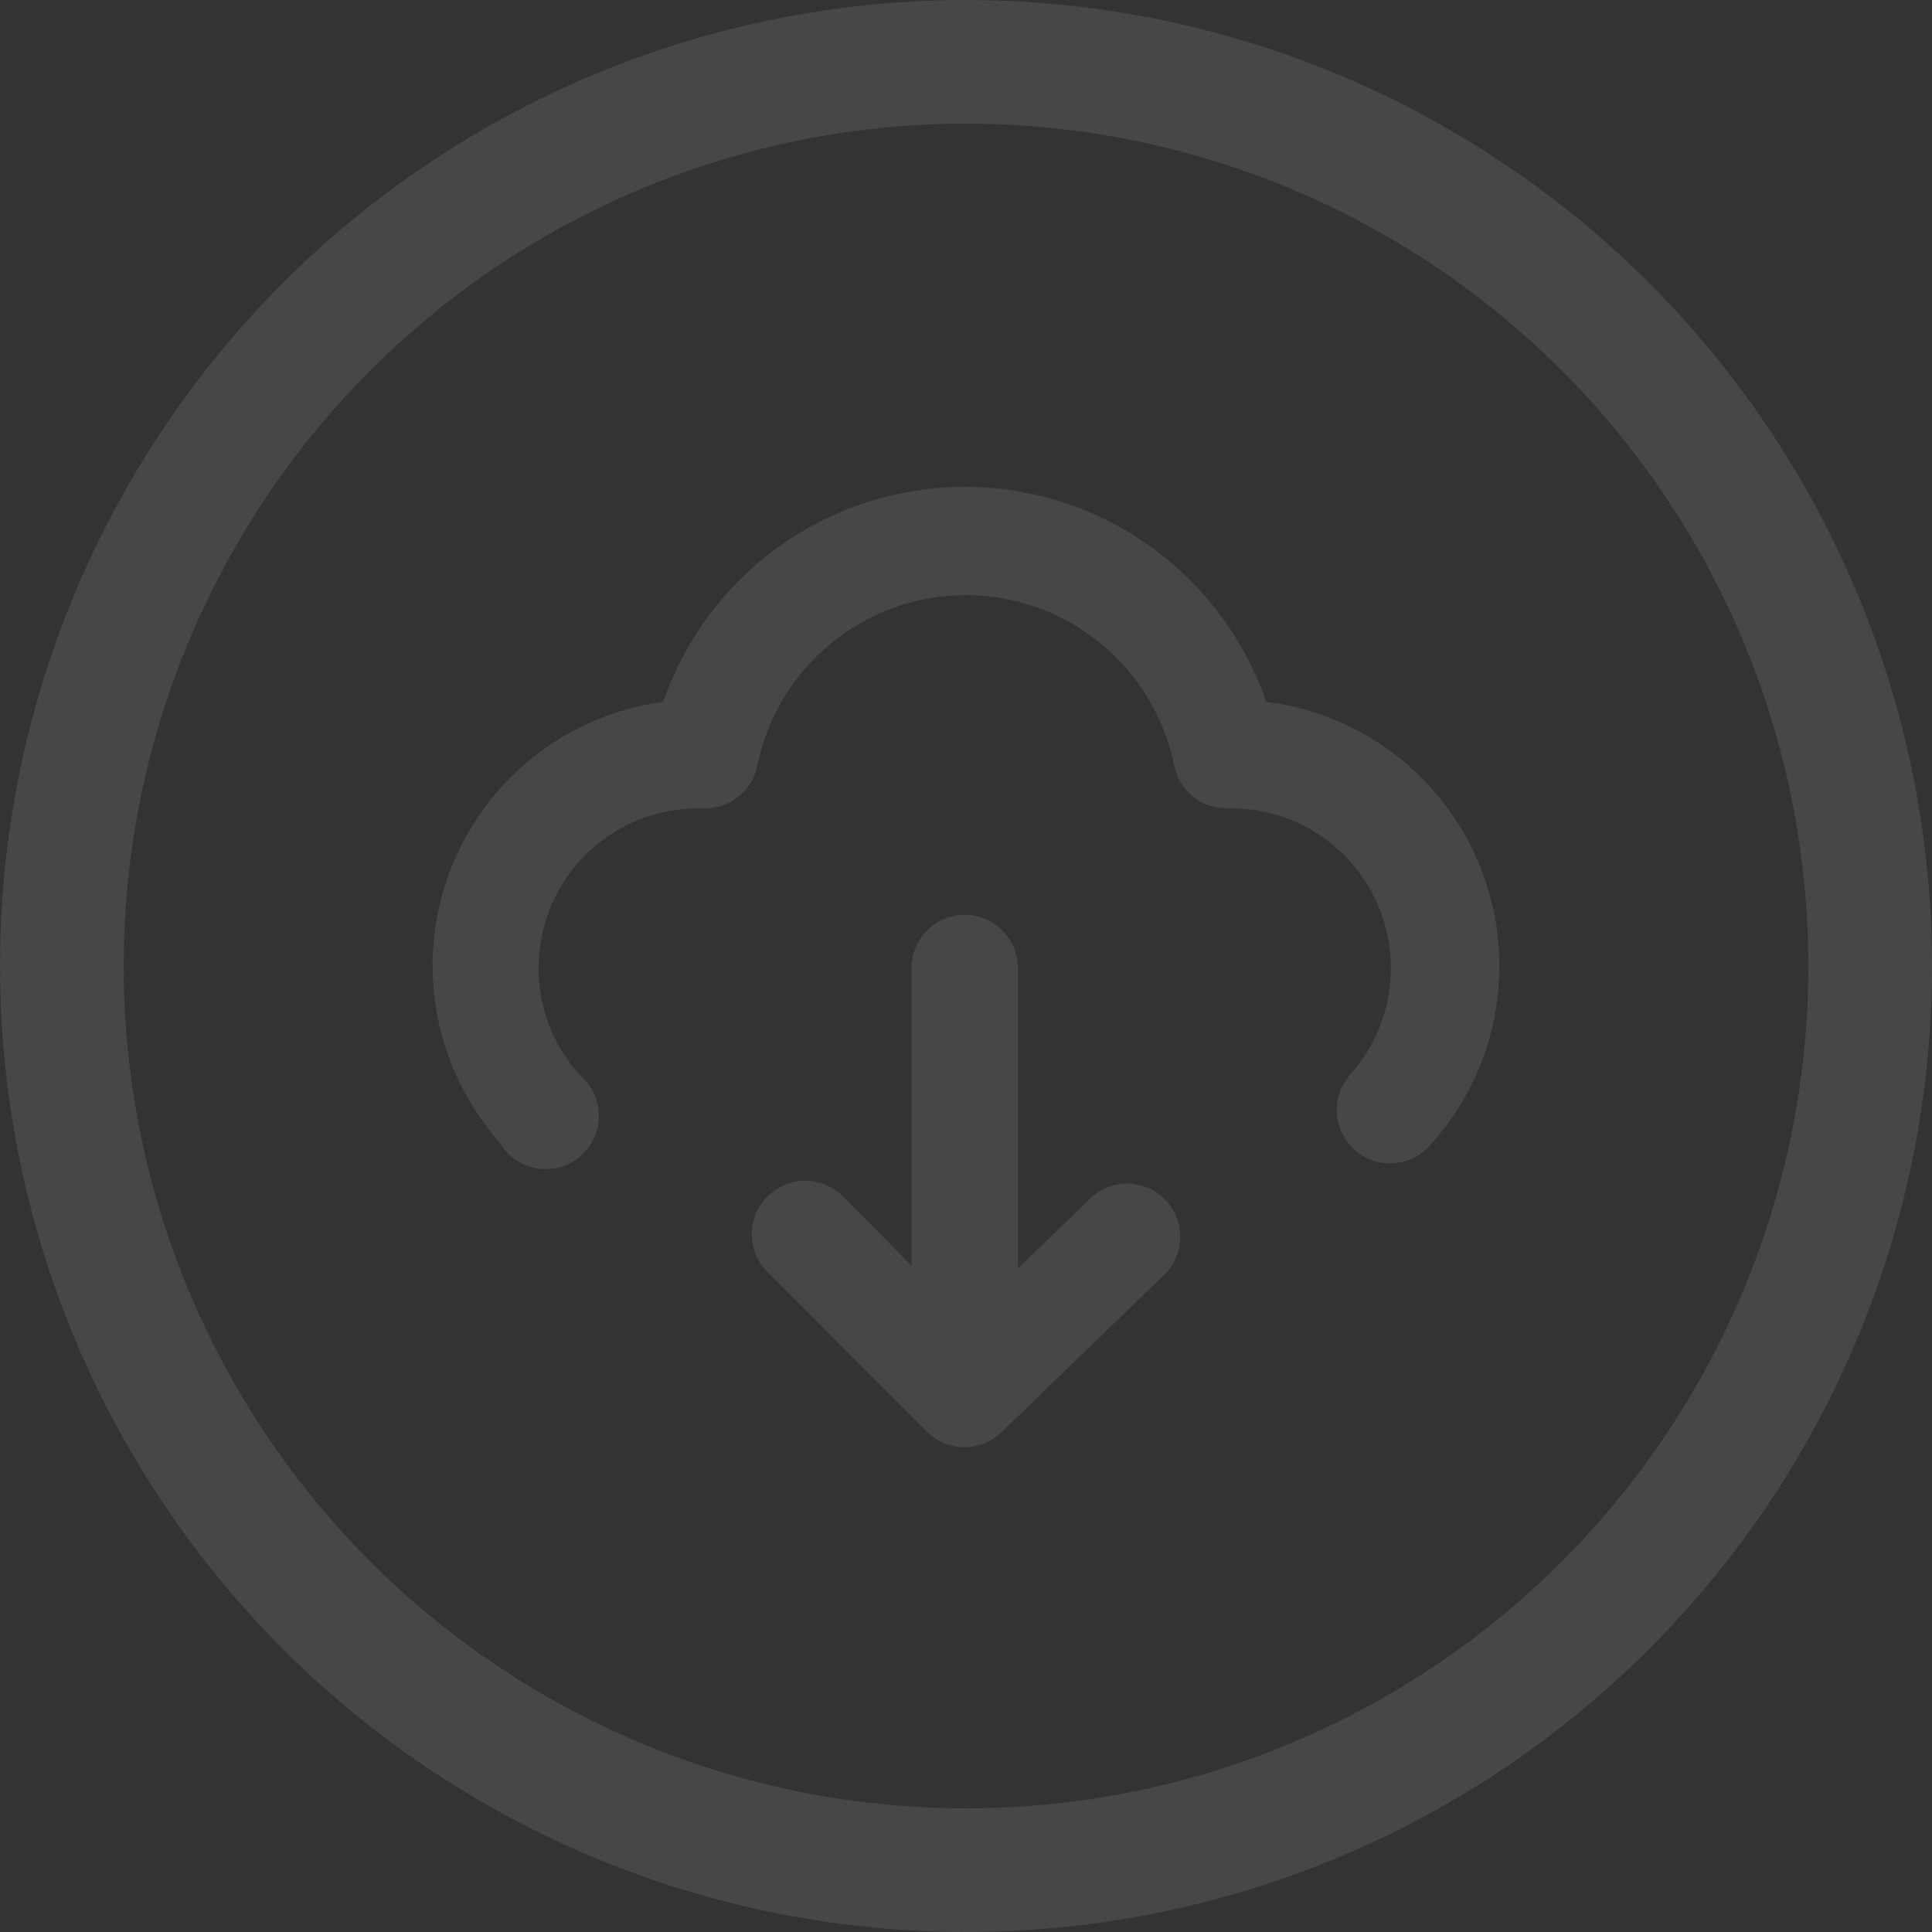 <svg width="250" height="250" viewBox="0 0 250 250" fill="none" xmlns="http://www.w3.org/2000/svg">
<rect x="0" y="0" width="250" height="250" fill="#333333" stroke="none"/>
<g opacity="0.1">
<path d="M140.729 155.441L131.715 164.122V125.265C131.715 123.437 130.99 121.685 129.699 120.393C128.409 119.101 126.659 118.375 124.834 118.375C123.009 118.375 121.259 119.101 119.968 120.393C118.678 121.685 117.953 123.437 117.953 125.265V163.777L109.077 154.821C108.435 154.178 107.673 153.669 106.835 153.321C105.997 152.973 105.098 152.795 104.191 152.795C103.284 152.795 102.385 152.973 101.547 153.321C100.709 153.669 99.947 154.178 99.306 154.821C98.664 155.463 98.155 156.226 97.808 157.065C97.461 157.904 97.282 158.804 97.282 159.712C97.282 160.621 97.461 161.52 97.808 162.36C98.155 163.199 98.664 163.961 99.306 164.604L119.948 185.272C120.591 185.911 121.354 186.416 122.192 186.759C123.031 187.102 123.928 187.276 124.834 187.27C126.605 187.263 128.306 186.572 129.582 185.341L150.224 165.362C150.955 164.758 151.553 164.011 151.981 163.166C152.409 162.32 152.659 161.396 152.714 160.45C152.769 159.504 152.629 158.556 152.302 157.667C151.975 156.777 151.468 155.965 150.813 155.281C150.158 154.596 149.369 154.055 148.496 153.69C147.622 153.325 146.683 153.144 145.736 153.159C144.79 153.174 143.856 153.384 142.995 153.777C142.133 154.17 141.362 154.736 140.729 155.441Z" fill="white"/>
<path d="M163.849 90.817C161.041 82.695 155.774 75.65 148.782 70.665C141.789 65.679 133.418 63 124.834 63C116.25 63 107.879 65.679 100.886 70.665C93.893 75.65 88.627 82.695 85.819 90.817C79.637 91.646 73.796 94.142 68.922 98.038C64.047 101.935 60.322 107.085 58.145 112.937C55.968 118.789 55.421 125.124 56.563 131.264C57.704 137.404 60.491 143.117 64.626 147.793C65.125 148.674 65.812 149.434 66.638 150.018C67.465 150.603 68.409 150.998 69.405 151.175C70.401 151.352 71.424 151.307 72.401 151.044C73.377 150.78 74.284 150.304 75.056 149.65C75.828 148.995 76.446 148.178 76.867 147.257C77.288 146.336 77.501 145.334 77.49 144.321C77.48 143.308 77.247 142.31 76.807 141.398C76.368 140.486 75.733 139.682 74.947 139.043C72.285 136.063 70.543 132.374 69.933 128.423C69.323 124.472 69.87 120.429 71.509 116.783C73.147 113.137 75.807 110.045 79.165 107.882C82.523 105.719 86.436 104.577 90.429 104.596H91.117C92.727 104.628 94.297 104.095 95.555 103.088C96.812 102.081 97.677 100.664 97.998 99.084C99.262 92.855 102.637 87.254 107.553 83.231C112.469 79.208 118.623 77.01 124.972 77.01C131.32 77.01 137.474 79.208 142.39 83.231C147.306 87.254 150.681 92.855 151.945 99.084C152.266 100.664 153.131 102.081 154.388 103.088C155.646 104.095 157.216 104.628 158.826 104.596H159.239C163.232 104.577 167.144 105.719 170.503 107.882C173.861 110.045 176.521 113.137 178.159 116.783C179.798 120.429 180.345 124.472 179.735 128.423C179.125 132.374 177.383 136.063 174.721 139.043C174.115 139.724 173.649 140.518 173.352 141.38C173.055 142.242 172.932 143.155 172.989 144.065C173.047 144.975 173.284 145.864 173.688 146.682C174.091 147.499 174.653 148.228 175.34 148.827C176.594 149.934 178.209 150.547 179.881 150.549C180.858 150.548 181.824 150.338 182.714 149.934C183.603 149.53 184.397 148.941 185.042 148.207C189.291 143.538 192.177 137.791 193.383 131.591C194.59 125.392 194.071 118.98 191.883 113.056C189.696 107.132 185.924 101.924 180.979 98.002C176.035 94.08 170.109 91.594 163.849 90.817Z" fill="white"/>
<circle cx="125" cy="125" r="117" stroke="white" stroke-width="16"/>
</g>
</svg>
